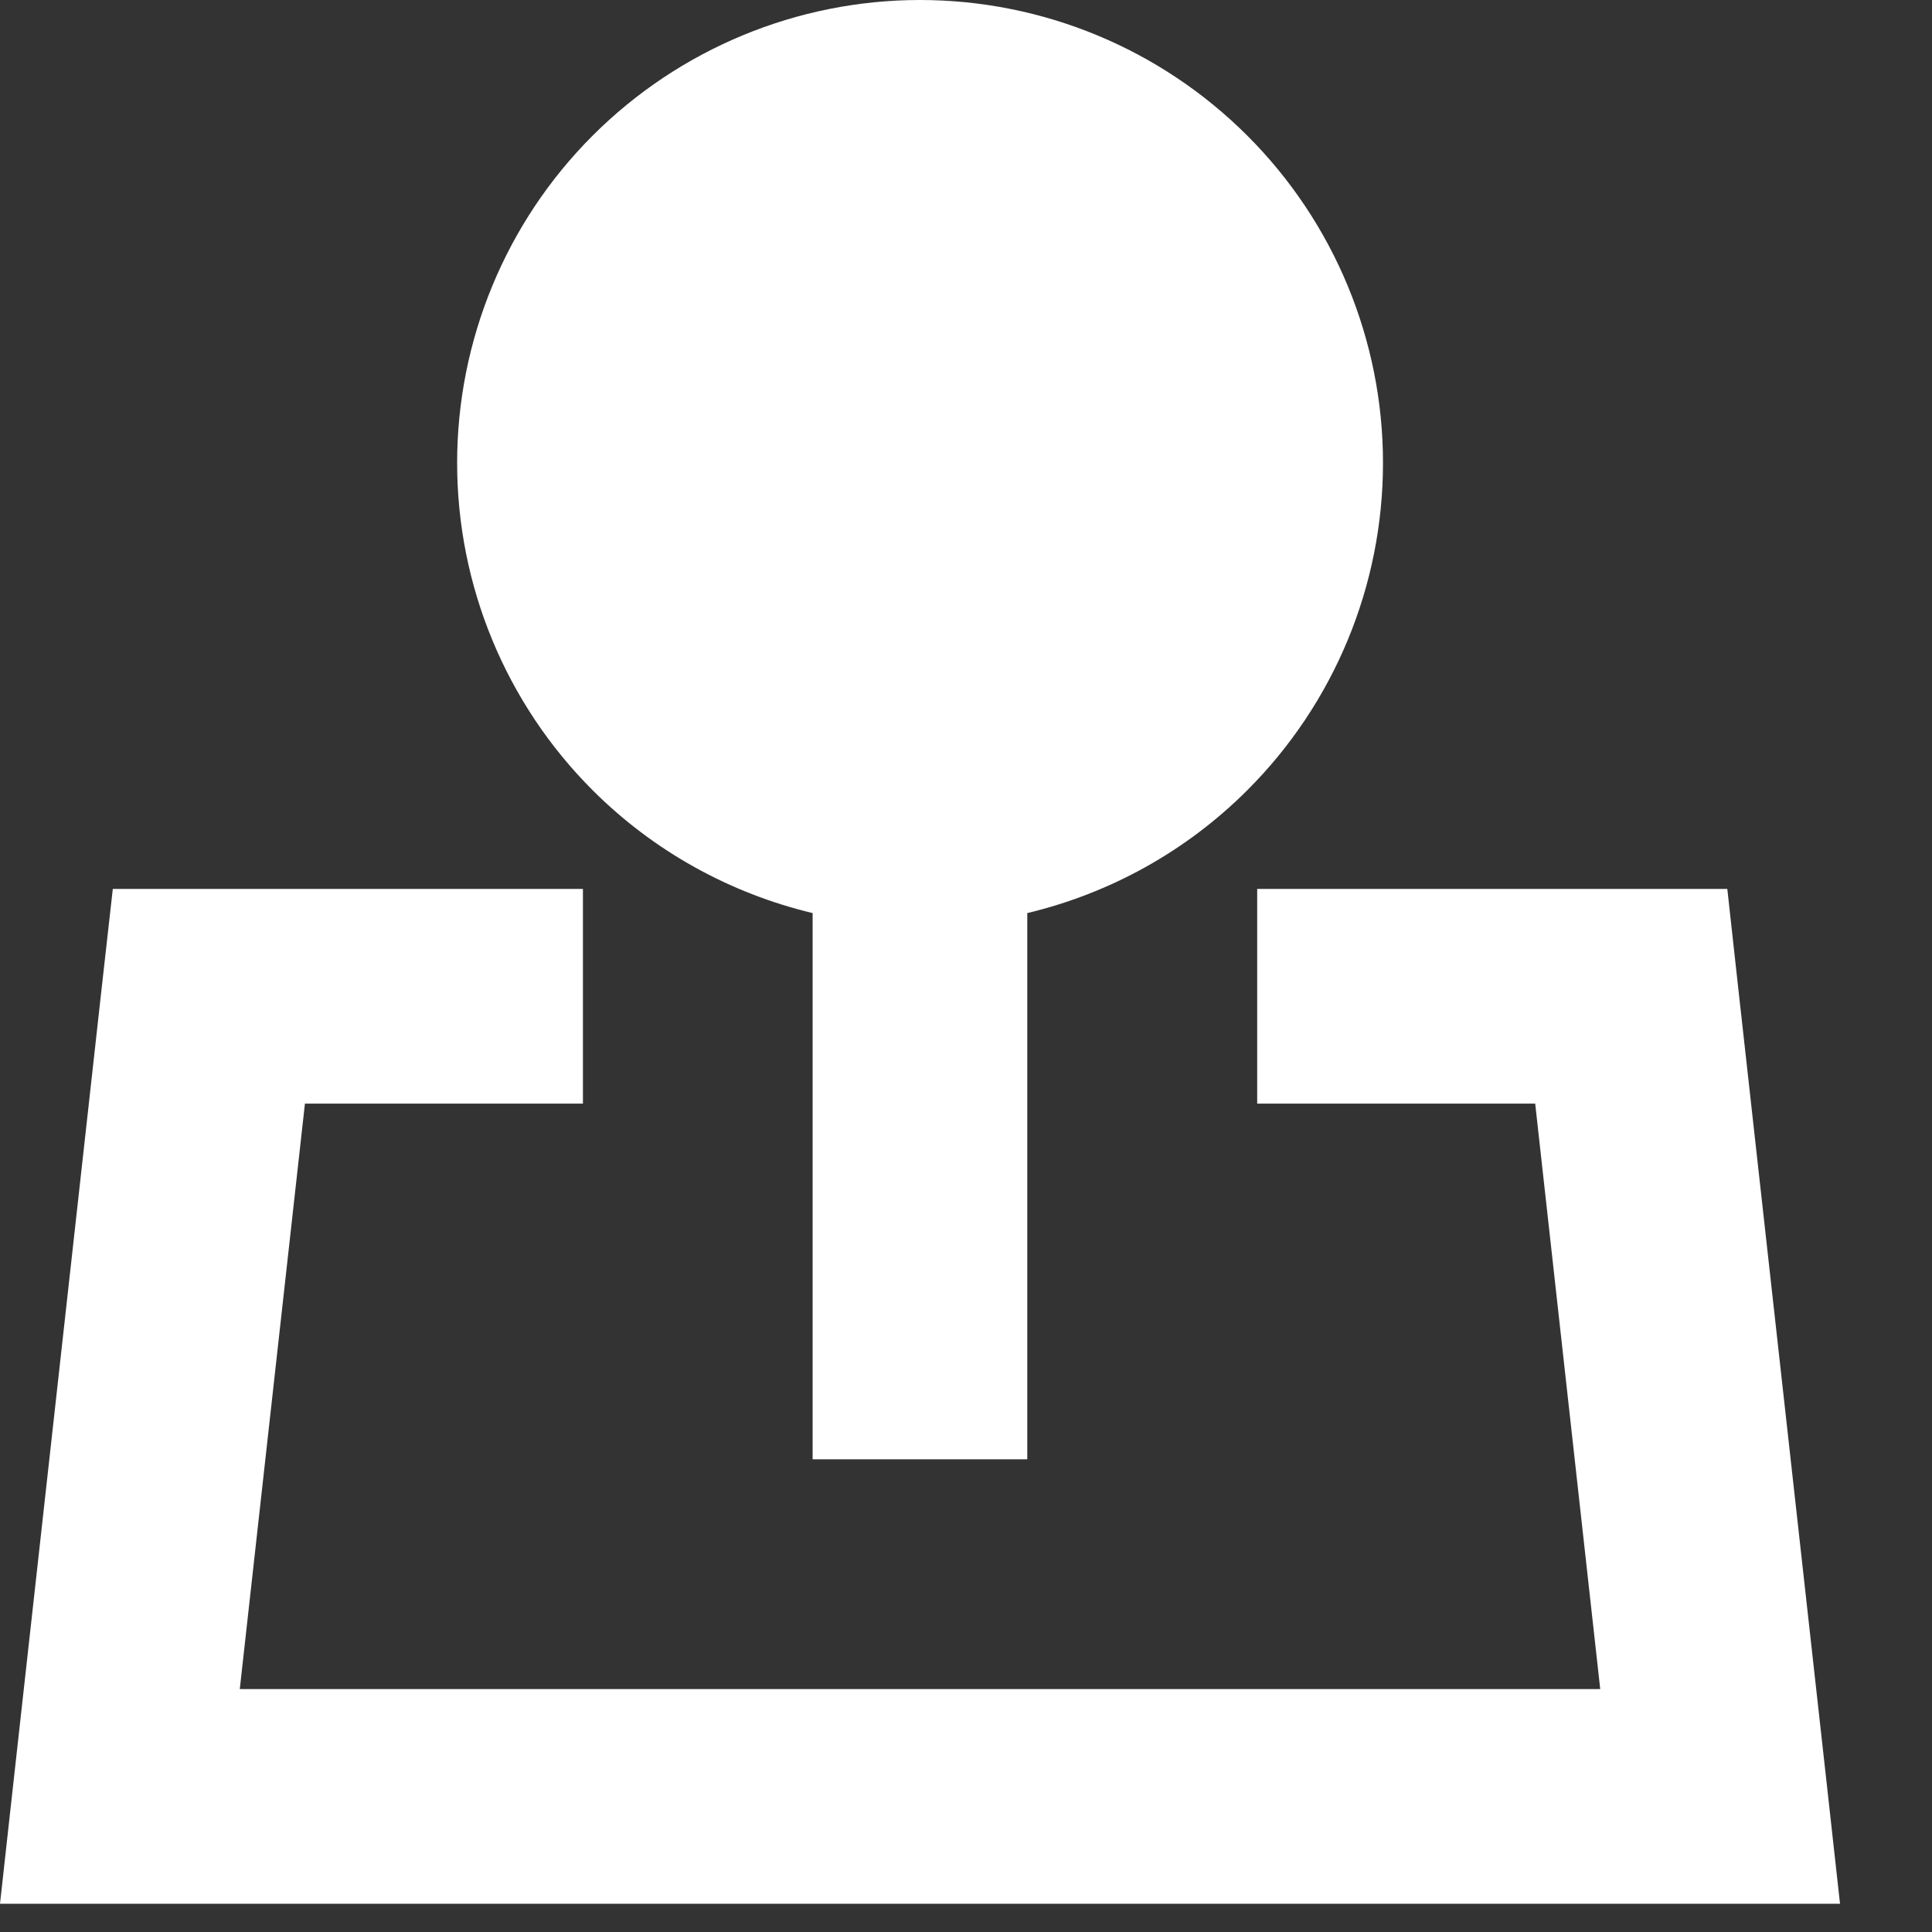 <svg width="18" height="18" viewBox="0 0 18 18" fill="none" xmlns="http://www.w3.org/2000/svg">
<rect x="0" y="0" width="18" height="18" fill="#333333" stroke="none"/>
<path d="M5.431 10.282H2.841L2.234 15.737H14.909L14.303 10.282H11.713V8.282H16.093L16.191 9.172L17.02 16.626L17.143 17.737H0L0.123 16.626L0.951 9.172L1.051 8.282H5.431V10.282ZM8.571 0C9.715 2.99522e-05 10.812 0.455 11.621 1.264C12.43 2.072 12.885 3.17 12.885 4.313C12.885 5.457 12.43 6.554 11.621 7.362C11.052 7.931 10.341 8.323 9.571 8.507V13.596H7.571V8.507C6.802 8.323 6.09 7.931 5.521 7.362C4.713 6.554 4.259 5.457 4.259 4.313C4.259 3.17 4.713 2.072 5.521 1.264C6.33 0.455 7.428 5.12158e-05 8.571 0Z" fill="white"/>
</svg>
